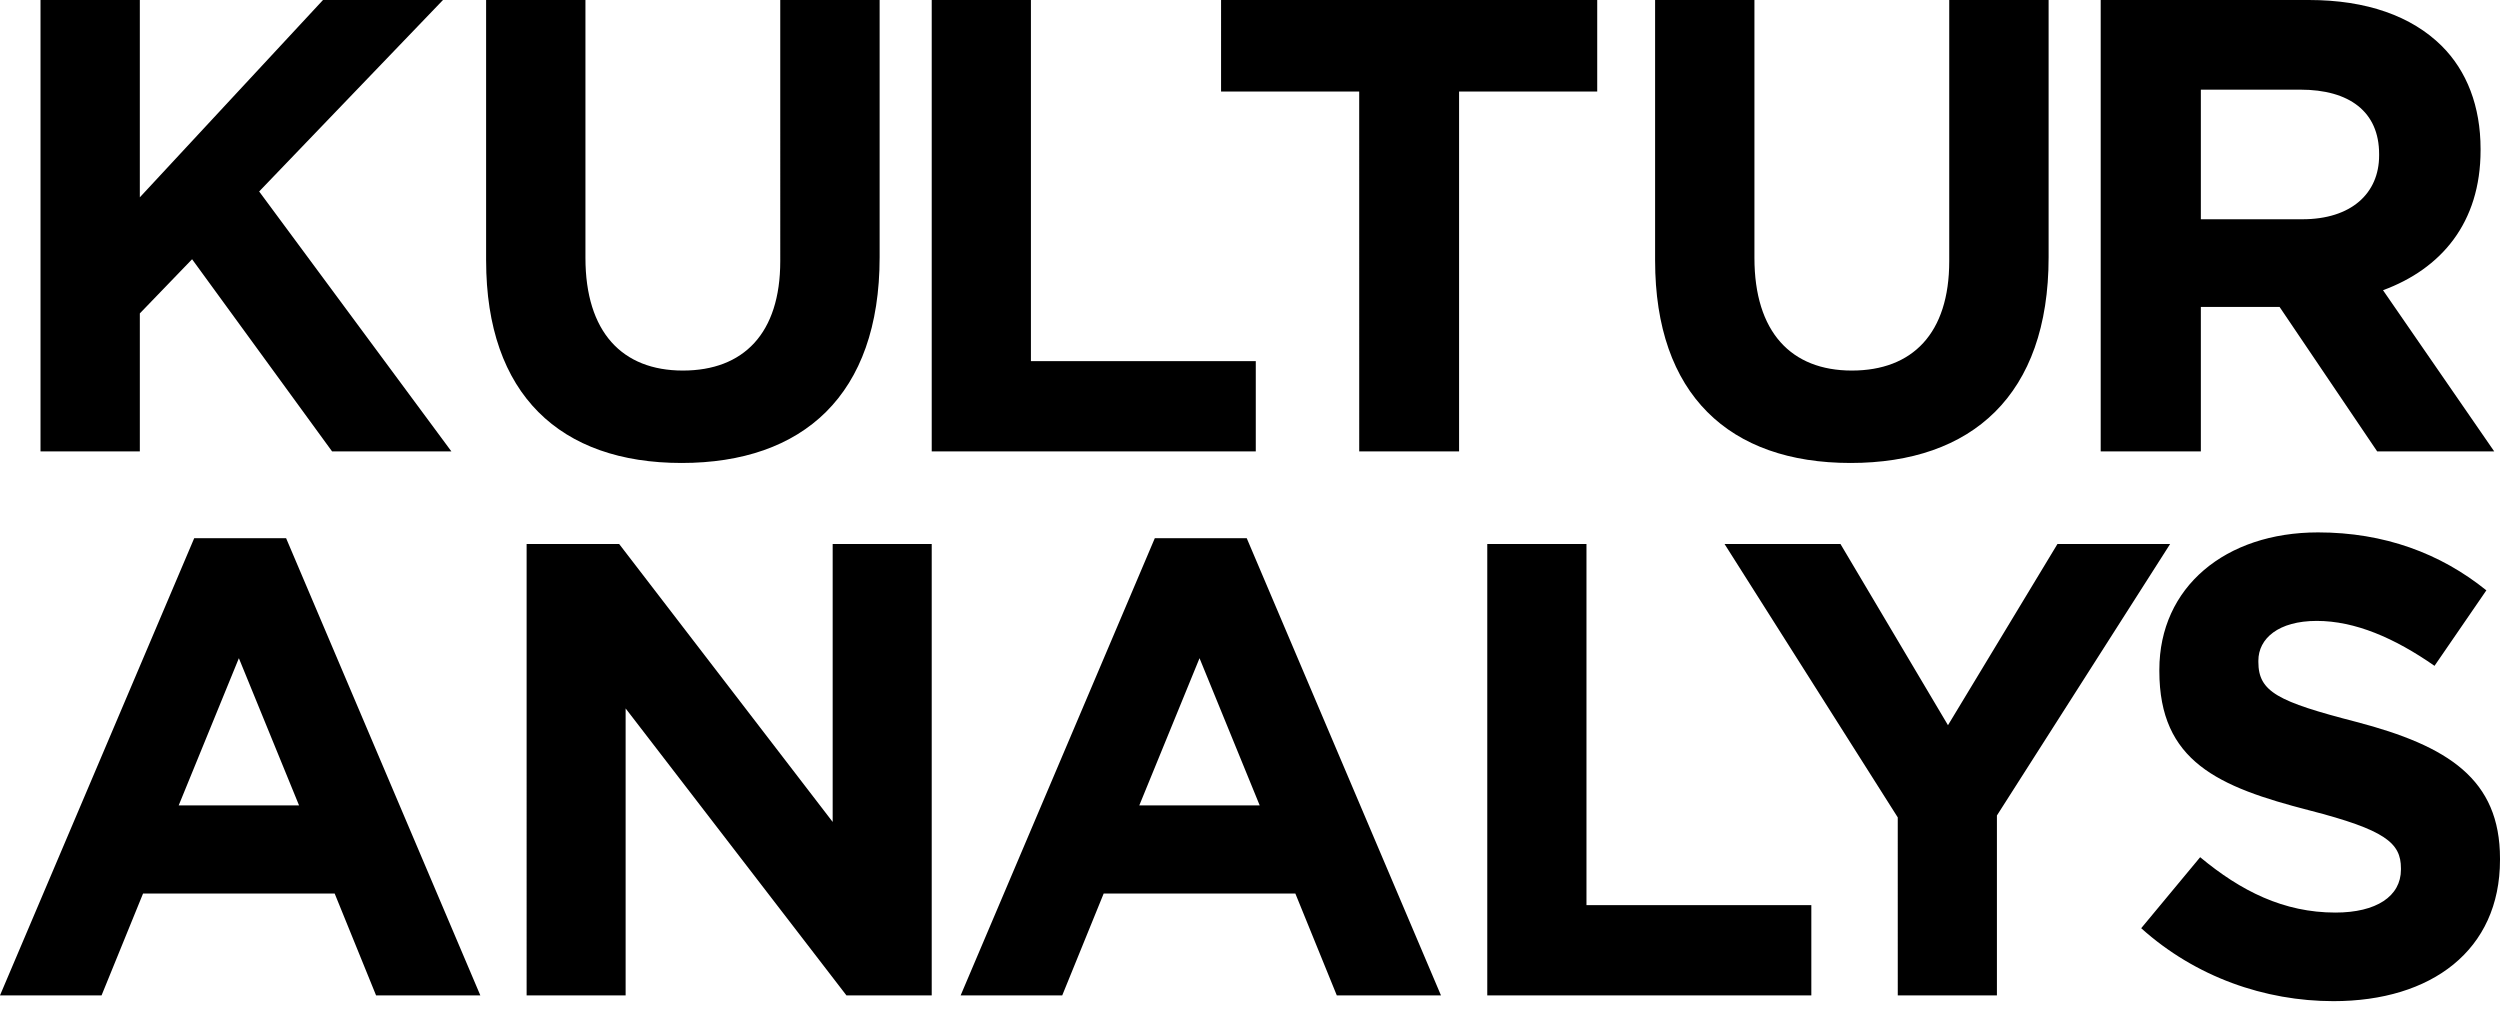 <svg width="176" height="71" xmlns="http://www.w3.org/2000/svg"><path d="M21.053 56.699l-4.236-10.362L12.58 56.7h8.474zm-7.381-18.81h6.47l13.673 32.185h-7.34l-2.913-7.167H10.07l-2.92 7.167H0L13.672 37.89zm23.402.407h6.514L58.62 57.864V38.296h6.973v31.778h-6.005L44.044 49.873v20.201h-6.97zm51.609 18.403l-4.236-10.362-4.24 10.362h8.476zm-7.385-18.81h6.472l13.674 32.185H94.11l-2.916-7.167H77.698l-2.916 7.167H67.63L81.298 37.89zm23.406.407h6.984v25.427h15.83v6.351h-22.814zm28.898 19.249l-12.195-19.249h8.161l7.57 12.758 7.708-12.758h7.932L140.583 57.41v12.665h-6.98zm17.138 7.802l4.151-5c2.87 2.386 5.88 3.898 9.525 3.898 2.876 0 4.61-1.146 4.61-3.023v-.094c0-1.786-1.097-2.701-6.434-4.075-6.424-1.655-10.574-3.438-10.574-9.81v-.093c0-5.818 4.65-9.669 11.17-9.669 4.651 0 8.615 1.468 11.852 4.079l-3.65 5.315c-2.827-1.97-5.601-3.163-8.291-3.163-2.694 0-4.11 1.24-4.11 2.798v.094c0 2.104 1.373 2.791 6.89 4.216C172.353 52.515 176 54.85 176 60.444v.09c0 6.372-4.83 9.947-11.721 9.947-4.83 0-9.711-1.695-13.538-5.134M2.852 0h6.992v13.892L22.74 0h8.447L18.245 13.48l13.533 18.298h-8.4L13.523 18.25l-3.679 3.814v9.713H2.852zm31.37 18.337V0h6.993v18.153c0 5.229 2.59 7.934 6.858 7.934 4.27 0 6.857-2.612 6.857-7.7V0h6.996v18.113c0 9.713-5.406 14.48-13.943 14.48-8.538 0-13.76-4.814-13.76-14.256M65.593 0h6.984v25.424h15.83v6.354H65.593zm30.095 6.446h-9.725V0h26.481v6.446h-9.725v25.332h-7.03zm20.831 11.891V0h6.993v18.153c0 5.229 2.59 7.934 6.857 7.934s6.857-2.612 6.857-7.7V0h6.996v18.113c0 9.713-5.406 14.48-13.943 14.48-8.54 0-13.76-4.814-13.76-14.256m45.567-2.901c3.438 0 5.404-1.816 5.404-4.494v-.093c0-2.993-2.103-4.537-5.542-4.537h-7.008v9.124h7.146zM147.889 0h14.655c4.075 0 7.233 1.138 9.345 3.226 1.782 1.769 2.743 4.268 2.743 7.261v.09c0 5.131-2.793 8.354-6.868 9.854l7.829 11.347h-8.24l-6.871-10.17h-5.542v10.17h-7.051V0z" fill-rule="evenodd"/></svg>
